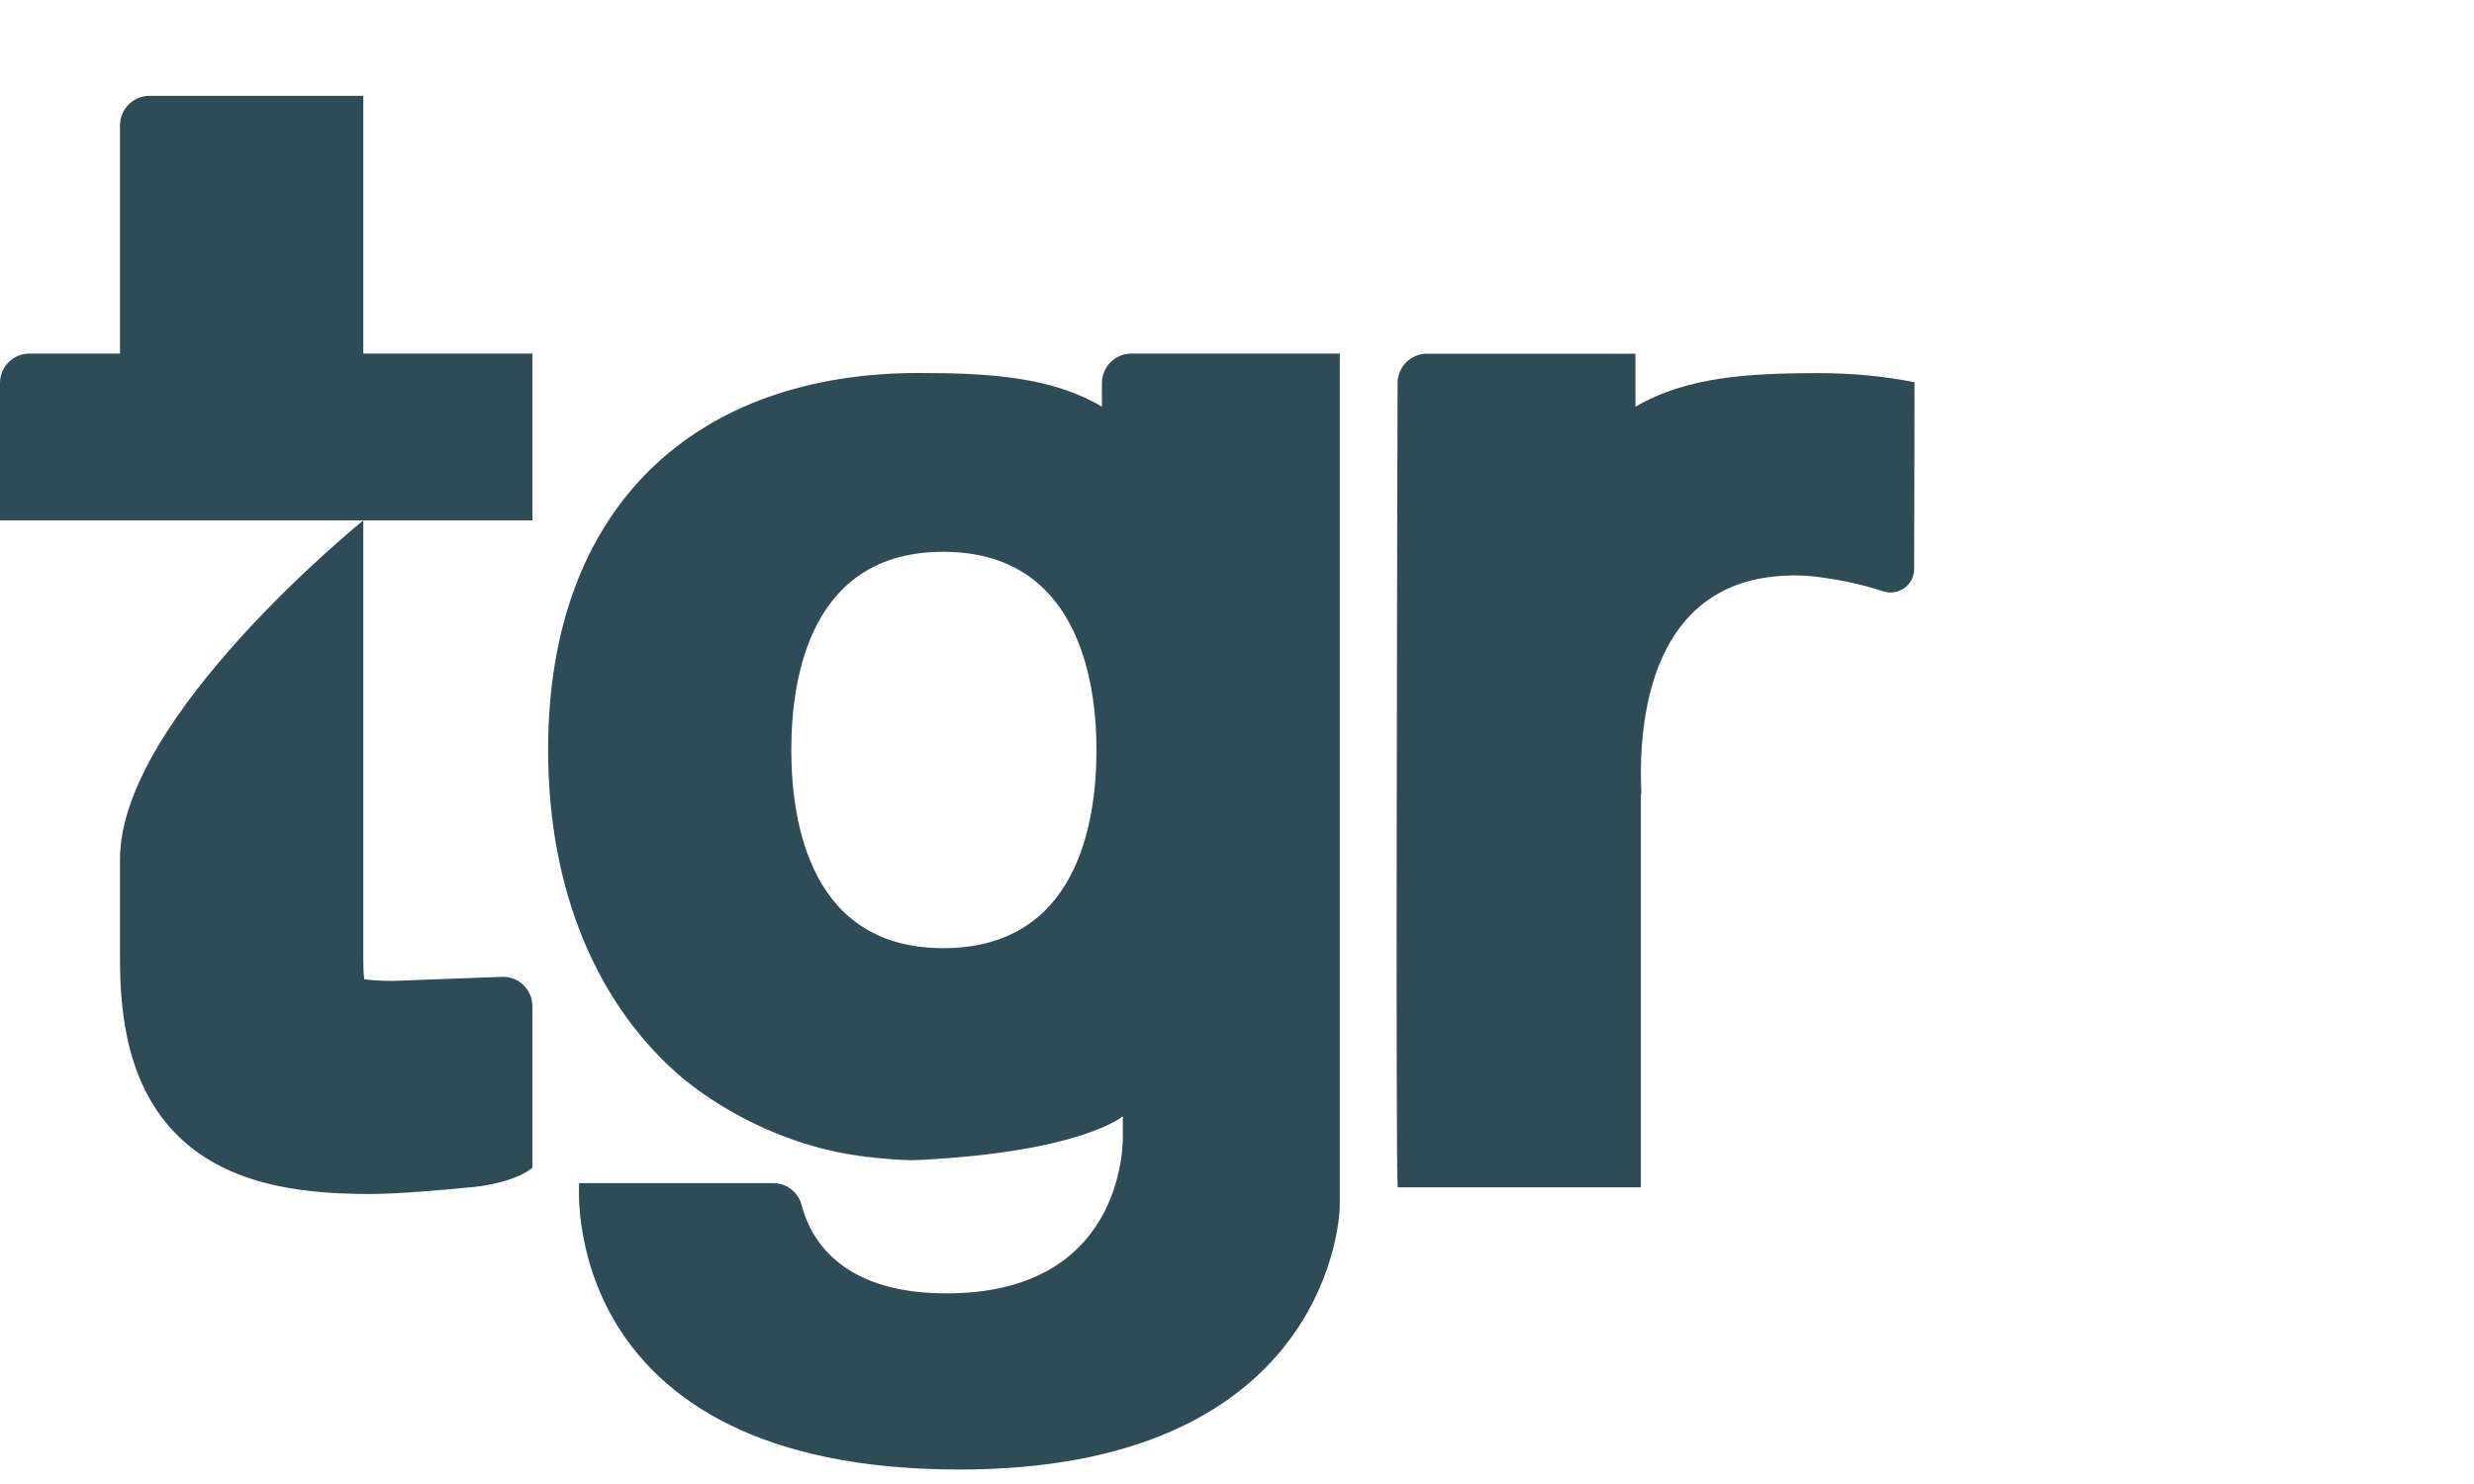 <svg width="20" height="12" viewBox="0 0 20 12" fill="none" xmlns="http://www.w3.org/2000/svg">
<g clip-path="url(#clip0_1541_2935)">
<path d="M2.937 2.859V0.775H1.208C1.077 0.775 0.97 0.882 0.97 1.013V2.859H0.238C0.106 2.859 0 2.966 0 3.097V4.208H4.304V2.859H2.937H2.937Z" fill="#2E4B56"/>
<path d="M3.174 7.932C3.056 7.931 2.985 7.924 2.944 7.918C2.94 7.887 2.937 7.841 2.937 7.774V4.208C2.937 4.208 0.97 5.796 0.97 6.947V7.751C0.97 8.189 1.024 8.818 1.487 9.23C1.91 9.607 2.516 9.655 2.995 9.655C3.208 9.655 3.567 9.624 3.831 9.598C3.831 9.598 4.149 9.57 4.304 9.443V8.137C4.304 8.002 4.192 7.894 4.058 7.899L3.174 7.932Z" fill="#2E4B56"/>
<path d="M7.111 9.365C6.952 9.351 6.799 9.325 6.652 9.289C6.793 9.325 6.945 9.352 7.106 9.365C7.108 9.365 7.109 9.365 7.11 9.365L7.111 9.365Z" fill="#2E4B56"/>
<path d="M14.475 4.653L14.475 4.653C14.475 4.653 14.484 4.652 14.5 4.653C14.501 4.653 14.502 4.653 14.504 4.653C14.506 4.653 14.509 4.653 14.512 4.653C14.521 4.653 14.532 4.653 14.544 4.654C14.562 4.654 14.58 4.654 14.598 4.656C14.608 4.656 14.618 4.657 14.628 4.658C14.648 4.66 14.668 4.661 14.687 4.664C14.699 4.665 14.71 4.667 14.722 4.669C14.725 4.669 14.728 4.67 14.73 4.67C14.86 4.687 15.032 4.719 15.226 4.782C15.348 4.821 15.474 4.731 15.474 4.602C15.476 4.103 15.477 3.091 15.477 3.091C15.234 3.042 14.975 3.017 14.702 3.017C14.131 3.017 13.631 3.048 13.221 3.289V2.86H11.536C11.405 2.86 11.299 2.966 11.298 3.097C11.295 4.272 11.282 9.417 11.299 9.601H13.265V6.421H13.269C13.268 6.394 13.267 6.368 13.266 6.342C13.266 6.339 13.266 6.335 13.266 6.331C13.265 6.305 13.265 6.28 13.265 6.256C13.265 5.662 13.424 4.671 14.476 4.654L14.475 4.653Z" fill="#2E4B56"/>
<path d="M9.146 2.859C9.015 2.859 8.908 2.966 8.908 3.097V3.288C8.498 3.047 7.998 3.016 7.426 3.016C5.635 3.016 4.431 4.082 4.431 6.064C4.431 7.213 4.835 8.143 5.524 8.723C5.695 8.863 6.094 9.147 6.652 9.289C6.799 9.325 6.952 9.351 7.111 9.365C7.113 9.365 7.114 9.366 7.116 9.366C7.218 9.375 7.321 9.385 7.427 9.38C8.748 9.314 9.077 9.026 9.077 9.026L9.077 9.179C9.077 9.179 9.126 10.431 7.699 10.458C6.825 10.475 6.557 10.04 6.48 9.744C6.453 9.639 6.358 9.567 6.25 9.567H4.682C4.682 9.567 4.49 11.883 7.756 11.883C10.638 11.883 10.831 9.973 10.831 9.742V8.7V2.859H9.146H9.146ZM7.625 7.667C6.557 7.667 6.397 6.663 6.397 6.064C6.397 5.466 6.557 4.462 7.625 4.462C8.694 4.462 8.864 5.466 8.864 6.064C8.864 6.663 8.703 7.667 7.625 7.667Z" fill="#2E4B56"/>
</g>
<defs>
<clipPath id="clip0_1541_2935">
<rect width="20" height="11.107" fill="white" transform="translate(0 0.775)"/>
</clipPath>
</defs>
</svg>
